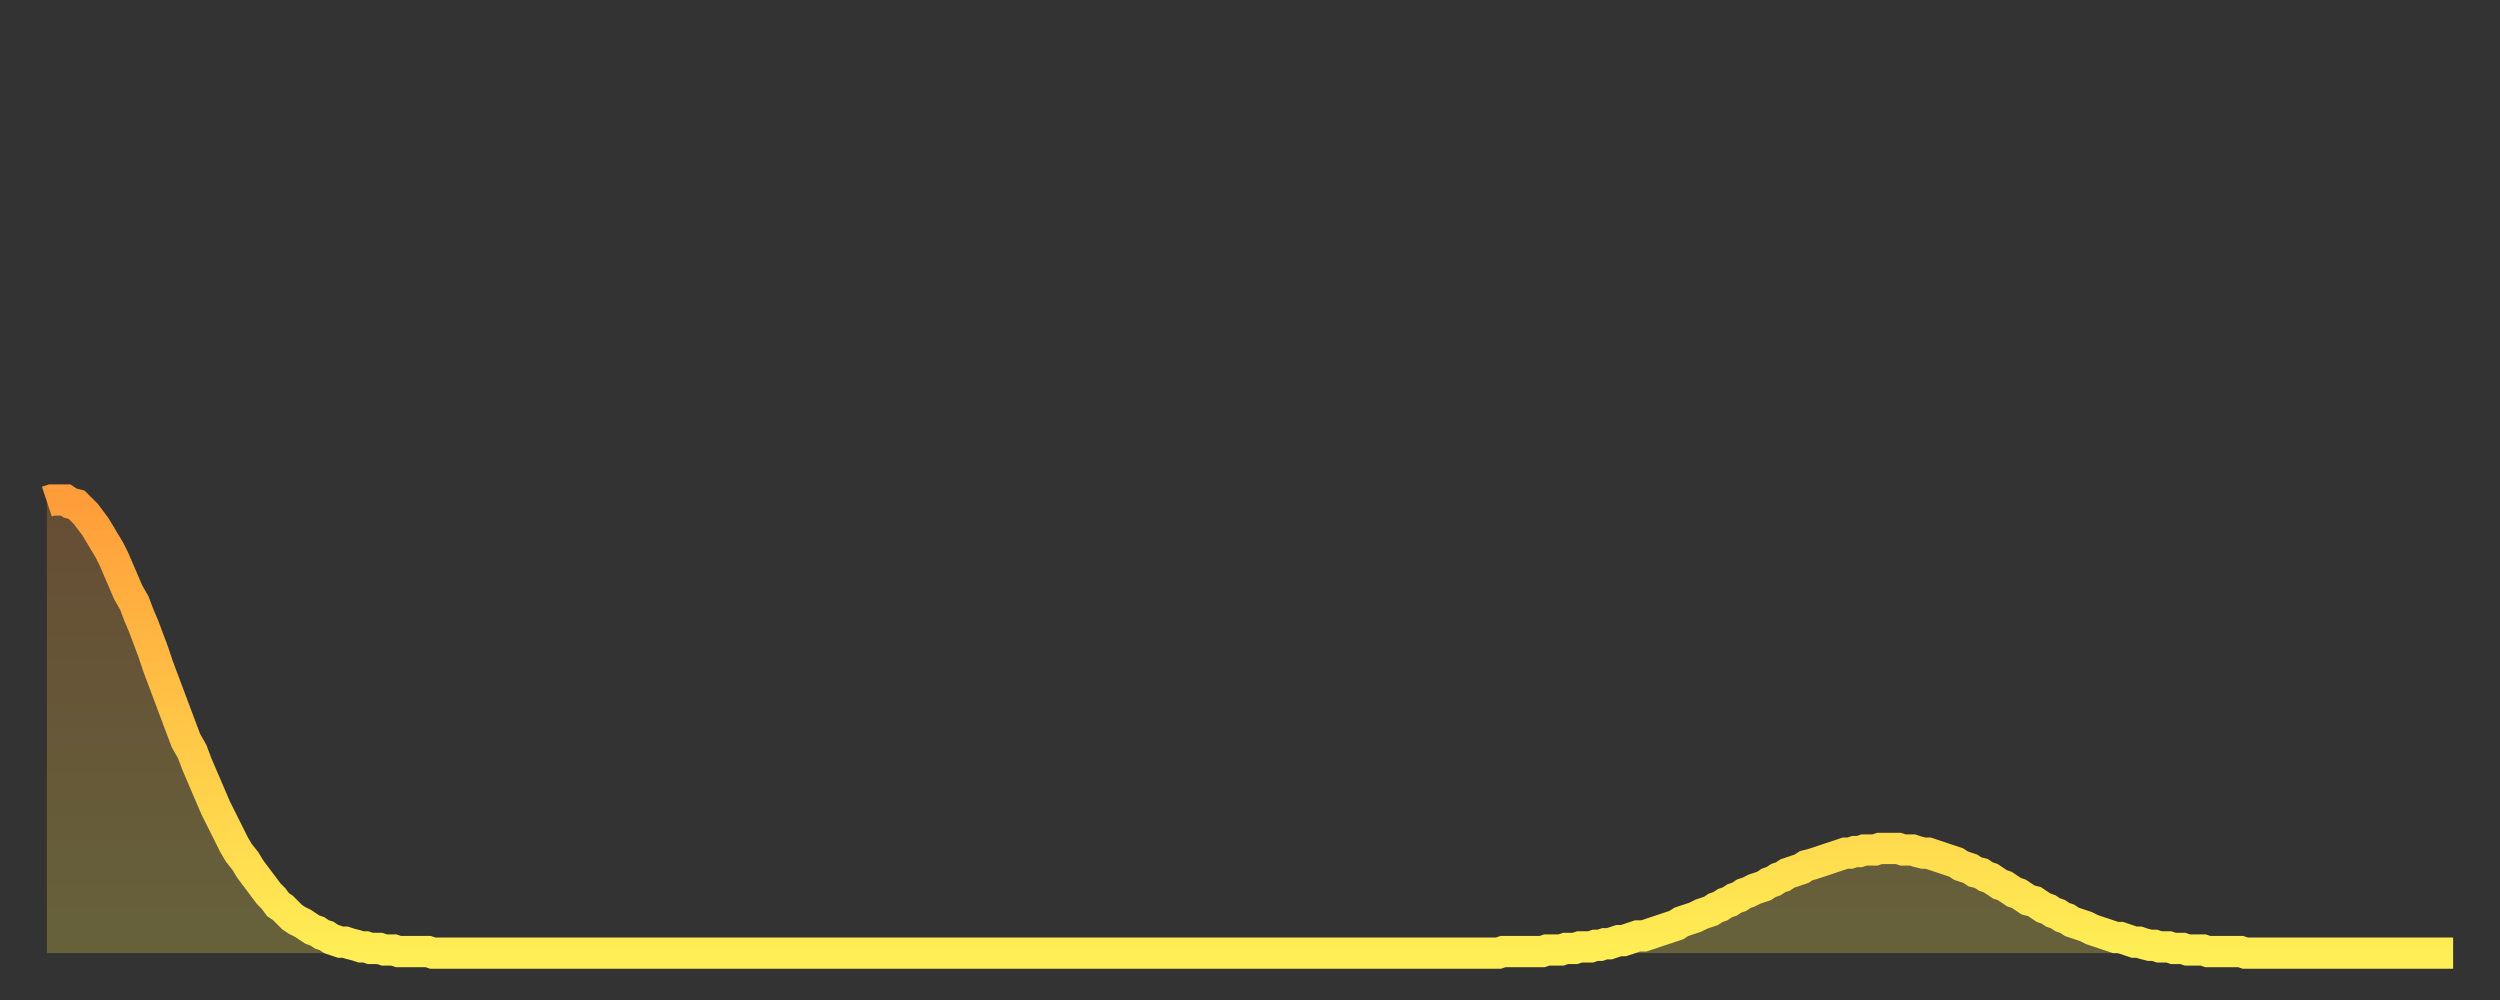 <?xml version="1.0" encoding="utf-8" ?>
<svg baseProfile="full" height="64" version="1.1" width="160" xmlns="http://www.w3.org/2000/svg" xmlns:ev="http://www.w3.org/2001/xml-events" xmlns:xlink="http://www.w3.org/1999/xlink"><rect width="100%" height="100%" fill="#333333" stroke="none"/><defs><linearGradient id="id1232524" x1="0" x2="0" y1="0" y2="1"><stop offset="0%" stop-color="#ff9d3a" /><stop offset="50%" stop-color="#ffc647" /><stop offset="100%" stop-color="#ffee55" /></linearGradient></defs><g transform="translate(3,3)"><g><path d="M 0.0 29.1 0.3 29.0 0.6 29.0 0.9 29.0 1.2 29.0 1.5 29.2 1.9 29.3 2.2 29.6 2.5 29.9 2.8 30.3 3.1 30.7 3.4 31.2 3.7 31.7 4.0 32.2 4.3 32.8 4.6 33.5 4.9 34.2 5.2 34.9 5.6 35.6 5.9 36.4 6.2 37.1 6.5 37.9 6.8 38.7 7.1 39.6 7.4 40.4 7.7 41.2 8.0 42.0 8.3 42.8 8.6 43.6 8.9 44.4 9.3 45.1 9.6 45.9 9.9 46.6 10.2 47.3 10.5 48.0 10.8 48.7 11.1 49.3 11.4 49.9 11.7 50.5 12.0 51.1 12.3 51.6 12.7 52.1 13.0 52.6 13.3 53.0 13.6 53.4 13.9 53.8 14.2 54.2 14.5 54.5 14.8 54.9 15.1 55.1 15.4 55.4 15.7 55.7 16.0 55.9 16.4 56.1 16.7 56.3 17.0 56.5 17.3 56.6 17.6 56.8 17.9 56.9 18.2 57.1 18.5 57.2 18.8 57.3 19.1 57.3 19.4 57.4 19.8 57.5 20.1 57.6 20.4 57.6 20.7 57.7 21.0 57.7 21.3 57.7 21.6 57.8 21.9 57.8 22.2 57.8 22.5 57.9 22.8 57.9 23.1 57.9 23.5 57.9 23.8 57.9 24.1 57.9 24.4 57.9 24.7 58.0 25.0 58.0 25.3 58.0 25.6 58.0 25.9 58.0 26.2 58.0 26.5 58.0 26.8 58.0 27.2 58.0 27.5 58.0 27.8 58.0 28.1 58.0 28.4 58.0 28.7 58.0 29.0 58.0 29.3 58.0 29.6 58.0 29.9 58.0 30.2 58.0 30.6 58.0 30.9 58.0 31.2 58.0 31.5 58.0 31.8 58.0 32.1 58.0 32.4 58.0 32.7 58.0 33.0 58.0 33.3 58.0 33.6 58.0 33.9 58.0 34.3 58.0 34.6 58.0 34.9 58.0 35.2 58.0 35.5 58.0 35.8 58.0 36.1 58.0 36.4 58.0 36.7 58.0 37.0 58.0 37.3 58.0 37.7 58.0 38.0 58.0 38.3 58.0 38.6 58.0 38.9 58.0 39.2 58.0 39.5 58.0 39.8 58.0 40.1 58.0 40.4 58.0 40.7 58.0 41.0 58.0 41.4 58.0 41.7 58.0 42.0 58.0 42.3 58.0 42.6 58.0 42.9 58.0 43.2 58.0 43.5 58.0 43.8 58.0 44.1 58.0 44.4 58.0 44.7 58.0 45.1 58.0 45.4 58.0 45.7 58.0 46.0 58.0 46.3 58.0 46.6 58.0 46.9 58.0 47.2 58.0 47.5 58.0 47.8 58.0 48.1 58.0 48.5 58.0 48.8 58.0 49.1 58.0 49.4 58.0 49.7 58.0 50.0 58.0 50.3 58.0 50.6 58.0 50.9 58.0 51.2 58.0 51.5 58.0 51.8 58.0 52.2 58.0 52.5 58.0 52.8 58.0 53.1 58.0 53.4 58.0 53.7 58.0 54.0 58.0 54.3 58.0 54.6 58.0 54.9 58.0 55.2 58.0 55.6 58.0 55.9 58.0 56.2 58.0 56.5 58.0 56.8 58.0 57.1 58.0 57.4 58.0 57.7 58.0 58.0 58.0 58.3 58.0 58.6 58.0 58.9 58.0 59.3 58.0 59.6 58.0 59.9 58.0 60.2 58.0 60.5 58.0 60.8 58.0 61.1 58.0 61.4 58.0 61.7 58.0 62.0 58.0 62.3 58.0 62.6 58.0 63.0 58.0 63.3 58.0 63.6 58.0 63.9 58.0 64.2 58.0 64.5 58.0 64.8 58.0 65.1 58.0 65.4 58.0 65.7 58.0 66.0 58.0 66.4 58.0 66.7 58.0 67.0 58.0 67.3 58.0 67.6 58.0 67.9 58.0 68.2 58.0 68.5 58.0 68.8 58.0 69.1 58.0 69.4 58.0 69.7 58.0 70.1 58.0 70.4 58.0 70.7 58.0 71.0 58.0 71.3 58.0 71.6 58.0 71.9 58.0 72.2 58.0 72.5 58.0 72.8 58.0 73.1 58.0 73.5 58.0 73.8 58.0 74.1 58.0 74.4 58.0 74.7 58.0 75.0 58.0 75.3 58.0 75.6 58.0 75.9 58.0 76.2 58.0 76.5 58.0 76.8 58.0 77.2 58.0 77.5 58.0 77.8 58.0 78.1 58.0 78.4 58.0 78.7 58.0 79.0 58.0 79.3 58.0 79.6 58.0 79.9 58.0 80.2 58.0 80.5 58.0 80.9 58.0 81.2 58.0 81.5 58.0 81.8 58.0 82.1 58.0 82.4 58.0 82.7 58.0 83.0 58.0 83.3 58.0 83.6 58.0 83.9 58.0 84.3 58.0 84.6 58.0 84.9 58.0 85.2 58.0 85.5 58.0 85.8 58.0 86.1 58.0 86.4 58.0 86.7 58.0 87.0 58.0 87.3 58.0 87.6 58.0 88.0 58.0 88.3 58.0 88.6 58.0 88.9 58.0 89.2 58.0 89.5 58.0 89.8 58.0 90.1 58.0 90.4 58.0 90.7 58.0 91.0 58.0 91.4 58.0 91.7 58.0 92.0 58.0 92.3 58.0 92.6 58.0 92.9 58.0 93.2 57.9 93.5 57.9 93.8 57.9 94.1 57.9 94.4 57.9 94.7 57.9 95.1 57.9 95.4 57.9 95.7 57.9 96.0 57.8 96.3 57.8 96.6 57.8 96.9 57.8 97.2 57.7 97.5 57.7 97.8 57.7 98.1 57.6 98.4 57.6 98.8 57.6 99.1 57.5 99.4 57.5 99.7 57.4 100.0 57.4 100.3 57.3 100.6 57.2 100.9 57.2 101.2 57.1 101.5 57.0 101.8 56.9 102.2 56.9 102.5 56.8 102.8 56.7 103.1 56.6 103.4 56.5 103.7 56.4 104.0 56.3 104.3 56.2 104.6 56.0 104.9 55.9 105.2 55.8 105.5 55.7 105.9 55.5 106.2 55.4 106.5 55.3 106.8 55.1 107.1 55.0 107.4 54.8 107.7 54.7 108.0 54.5 108.3 54.4 108.6 54.2 108.9 54.1 109.3 53.9 109.6 53.8 109.9 53.7 110.2 53.5 110.5 53.4 110.8 53.2 111.1 53.1 111.4 52.9 111.7 52.8 112.0 52.7 112.3 52.6 112.6 52.4 113.0 52.3 113.3 52.2 113.6 52.1 113.9 52.0 114.2 51.9 114.5 51.8 114.8 51.7 115.1 51.6 115.4 51.6 115.7 51.5 116.0 51.5 116.3 51.4 116.7 51.4 117.0 51.4 117.3 51.3 117.6 51.3 117.9 51.3 118.2 51.3 118.5 51.3 118.8 51.4 119.1 51.4 119.4 51.4 119.7 51.5 120.1 51.6 120.4 51.6 120.7 51.7 121.0 51.8 121.3 51.9 121.6 52.0 121.9 52.1 122.2 52.2 122.5 52.4 122.8 52.5 123.1 52.6 123.4 52.8 123.8 52.9 124.1 53.1 124.4 53.2 124.7 53.4 125.0 53.6 125.3 53.7 125.6 53.9 125.9 54.1 126.2 54.2 126.5 54.4 126.8 54.6 127.2 54.7 127.5 54.9 127.8 55.1 128.1 55.2 128.4 55.4 128.7 55.5 129.0 55.7 129.3 55.8 129.6 56.0 129.9 56.1 130.2 56.2 130.5 56.3 130.9 56.5 131.2 56.6 131.5 56.7 131.8 56.8 132.1 56.9 132.4 57.0 132.7 57.0 133.0 57.1 133.3 57.2 133.6 57.3 133.9 57.3 134.2 57.4 134.6 57.5 134.9 57.5 135.2 57.6 135.5 57.6 135.8 57.6 136.1 57.7 136.4 57.7 136.7 57.7 137.0 57.8 137.3 57.8 137.6 57.8 138.0 57.8 138.3 57.9 138.6 57.9 138.9 57.9 139.2 57.9 139.5 57.9 139.8 57.9 140.1 57.9 140.4 57.9 140.7 58.0 141.0 58.0 141.3 58.0 141.7 58.0 142.0 58.0 142.3 58.0 142.6 58.0 142.9 58.0 143.2 58.0 143.5 58.0 143.8 58.0 144.1 58.0 144.4 58.0 144.7 58.0 145.1 58.0 145.4 58.0 145.7 58.0 146.0 58.0 146.3 58.0 146.6 58.0 146.9 58.0 147.2 58.0 147.5 58.0 147.8 58.0 148.1 58.0 148.4 58.0 148.8 58.0 149.1 58.0 149.4 58.0 149.7 58.0 150.0 58.0 150.3 58.0 150.6 58.0 150.9 58.0 151.2 58.0 151.5 58.0 151.8 58.0 152.1 58.0 152.5 58.0 152.8 58.0 153.1 58.0 153.4 58.0 153.7 58.0 154.0 58.0" fill="none" id="graph-curve" opacity="1" stroke="url(#id1232524)" stroke-width="2" /><path d="M 0 58 L 0.0 29.1 0.3 29.0 0.6 29.0 0.9 29.0 1.2 29.0 1.5 29.2 1.9 29.3 2.2 29.6 2.5 29.9 2.8 30.3 3.1 30.7 3.4 31.2 3.7 31.7 4.0 32.2 4.3 32.8 4.6 33.5 4.9 34.2 5.2 34.9 5.6 35.6 5.9 36.4 6.2 37.1 6.5 37.9 6.8 38.7 7.1 39.6 7.4 40.4 7.7 41.2 8.0 42.0 8.3 42.8 8.6 43.6 8.9 44.4 9.3 45.1 9.6 45.9 9.9 46.6 10.2 47.3 10.5 48.0 10.8 48.7 11.1 49.3 11.4 49.9 11.7 50.5 12.0 51.1 12.3 51.6 12.7 52.1 13.0 52.6 13.3 53.0 13.6 53.4 13.9 53.8 14.2 54.2 14.5 54.5 14.8 54.9 15.1 55.1 15.4 55.4 15.7 55.7 16.0 55.9 16.4 56.1 16.7 56.3 17.0 56.5 17.3 56.6 17.6 56.8 17.9 56.9 18.2 57.1 18.5 57.2 18.8 57.3 19.1 57.3 19.4 57.4 19.8 57.5 20.1 57.6 20.4 57.6 20.7 57.7 21.0 57.7 21.3 57.7 21.6 57.8 21.9 57.8 22.2 57.8 22.5 57.9 22.8 57.9 23.1 57.9 23.5 57.9 23.8 57.9 24.1 57.9 24.4 57.9 24.7 58.0 25.0 58.0 25.3 58.0 25.6 58.0 25.9 58.0 26.2 58.0 26.5 58.0 26.8 58.0 27.2 58.0 27.5 58.0 27.8 58.0 28.1 58.0 28.4 58.0 28.7 58.0 29.0 58.0 29.3 58.0 29.6 58.0 29.9 58.0 30.2 58.0 30.6 58.0 30.9 58.0 31.2 58.0 31.5 58.0 31.8 58.0 32.1 58.0 32.4 58.0 32.7 58.0 33.0 58.0 33.3 58.0 33.6 58.0 33.9 58.0 34.3 58.0 34.6 58.0 34.9 58.0 35.2 58.0 35.5 58.0 35.8 58.0 36.1 58.0 36.4 58.0 36.7 58.0 37.0 58.0 37.3 58.0 37.7 58.0 38.0 58.0 38.3 58.0 38.6 58.0 38.9 58.0 39.2 58.0 39.5 58.0 39.8 58.0 40.1 58.0 40.4 58.0 40.7 58.0 41.0 58.0 41.4 58.0 41.7 58.0 42.0 58.0 42.3 58.0 42.6 58.0 42.9 58.0 43.2 58.0 43.5 58.0 43.8 58.0 44.1 58.0 44.4 58.0 44.7 58.0 45.1 58.0 45.4 58.0 45.7 58.0 46.0 58.0 46.3 58.0 46.6 58.0 46.9 58.0 47.2 58.0 47.5 58.0 47.8 58.0 48.1 58.0 48.5 58.0 48.8 58.0 49.1 58.0 49.4 58.0 49.7 58.0 50.0 58.0 50.3 58.0 50.6 58.0 50.9 58.0 51.2 58.0 51.5 58.0 51.8 58.0 52.2 58.0 52.5 58.0 52.8 58.0 53.1 58.0 53.4 58.0 53.7 58.0 54.0 58.0 54.3 58.0 54.6 58.0 54.9 58.0 55.2 58.0 55.6 58.0 55.9 58.0 56.2 58.0 56.5 58.0 56.8 58.0 57.1 58.0 57.4 58.0 57.7 58.0 58.0 58.0 58.3 58.0 58.6 58.0 58.9 58.0 59.3 58.0 59.6 58.0 59.9 58.0 60.2 58.0 60.5 58.0 60.8 58.0 61.1 58.0 61.4 58.0 61.7 58.0 62.0 58.0 62.3 58.0 62.6 58.0 63.0 58.0 63.3 58.0 63.6 58.0 63.9 58.0 64.2 58.0 64.5 58.0 64.8 58.0 65.1 58.0 65.4 58.0 65.7 58.0 66.0 58.0 66.4 58.0 66.7 58.0 67.0 58.0 67.3 58.0 67.6 58.0 67.9 58.0 68.2 58.0 68.5 58.0 68.8 58.0 69.1 58.0 69.4 58.0 69.7 58.0 70.1 58.0 70.4 58.0 70.7 58.0 71.0 58.0 71.3 58.0 71.6 58.0 71.9 58.0 72.2 58.0 72.5 58.0 72.8 58.0 73.1 58.0 73.5 58.0 73.8 58.0 74.1 58.0 74.4 58.0 74.7 58.0 75.0 58.0 75.3 58.0 75.6 58.0 75.9 58.0 76.2 58.0 76.5 58.0 76.8 58.0 77.2 58.0 77.5 58.0 77.8 58.0 78.1 58.0 78.4 58.0 78.7 58.0 79.0 58.0 79.3 58.0 79.6 58.0 79.9 58.0 80.2 58.0 80.5 58.0 80.9 58.0 81.2 58.0 81.5 58.0 81.8 58.0 82.1 58.0 82.4 58.0 82.7 58.0 83.0 58.0 83.3 58.0 83.6 58.0 83.9 58.0 84.3 58.0 84.6 58.0 84.9 58.0 85.2 58.0 85.5 58.0 85.8 58.0 86.1 58.0 86.4 58.0 86.7 58.0 87.0 58.0 87.3 58.0 87.6 58.0 88.0 58.0 88.3 58.0 88.6 58.0 88.9 58.0 89.2 58.0 89.5 58.0 89.8 58.0 90.1 58.0 90.4 58.0 90.7 58.0 91.0 58.0 91.4 58.0 91.7 58.0 92.0 58.0 92.3 58.0 92.6 58.0 92.9 58.0 93.2 57.9 93.5 57.9 93.8 57.9 94.1 57.9 94.4 57.9 94.7 57.9 95.1 57.9 95.4 57.9 95.7 57.9 96.0 57.8 96.3 57.8 96.6 57.8 96.9 57.8 97.2 57.7 97.5 57.7 97.8 57.7 98.1 57.6 98.4 57.6 98.8 57.6 99.1 57.5 99.4 57.5 99.7 57.4 100.0 57.4 100.3 57.3 100.6 57.2 100.9 57.2 101.2 57.1 101.5 57.0 101.8 56.9 102.2 56.9 102.5 56.8 102.8 56.7 103.1 56.6 103.4 56.5 103.7 56.4 104.0 56.3 104.3 56.2 104.6 56.0 104.9 55.9 105.2 55.8 105.5 55.7 105.9 55.5 106.2 55.4 106.5 55.3 106.8 55.1 107.1 55.0 107.4 54.8 107.7 54.7 108.0 54.5 108.3 54.4 108.6 54.2 108.9 54.1 109.3 53.9 109.6 53.8 109.9 53.7 110.2 53.5 110.5 53.4 110.8 53.2 111.1 53.1 111.4 52.9 111.7 52.8 112.0 52.7 112.3 52.6 112.6 52.4 113.0 52.3 113.3 52.2 113.6 52.1 113.9 52.0 114.2 51.9 114.5 51.8 114.8 51.7 115.1 51.6 115.4 51.6 115.7 51.5 116.0 51.5 116.3 51.4 116.7 51.4 117.0 51.4 117.3 51.3 117.6 51.3 117.9 51.3 118.2 51.3 118.5 51.3 118.8 51.4 119.1 51.4 119.4 51.4 119.7 51.5 120.1 51.6 120.4 51.6 120.7 51.7 121.0 51.8 121.3 51.9 121.6 52.0 121.9 52.1 122.2 52.2 122.5 52.4 122.8 52.5 123.1 52.6 123.4 52.8 123.8 52.9 124.1 53.1 124.4 53.2 124.7 53.4 125.0 53.6 125.3 53.7 125.6 53.9 125.9 54.1 126.2 54.2 126.5 54.4 126.8 54.6 127.2 54.7 127.5 54.9 127.8 55.1 128.1 55.2 128.4 55.4 128.7 55.5 129.0 55.7 129.3 55.8 129.6 56.0 129.9 56.1 130.2 56.2 130.5 56.3 130.9 56.5 131.2 56.6 131.5 56.7 131.8 56.8 132.1 56.9 132.4 57.0 132.7 57.0 133.0 57.1 133.3 57.2 133.6 57.3 133.9 57.3 134.2 57.4 134.6 57.5 134.9 57.5 135.2 57.6 135.5 57.6 135.8 57.6 136.1 57.7 136.4 57.7 136.7 57.7 137.0 57.8 137.3 57.8 137.6 57.8 138.0 57.8 138.3 57.9 138.6 57.9 138.9 57.9 139.2 57.9 139.5 57.9 139.8 57.9 140.1 57.9 140.4 57.9 140.7 58.0 141.0 58.0 141.3 58.0 141.7 58.0 142.0 58.0 142.3 58.0 142.6 58.0 142.9 58.0 143.2 58.0 143.5 58.0 143.8 58.0 144.1 58.0 144.4 58.0 144.7 58.0 145.1 58.0 145.4 58.0 145.7 58.0 146.0 58.0 146.3 58.0 146.6 58.0 146.9 58.0 147.2 58.0 147.5 58.0 147.8 58.0 148.1 58.0 148.4 58.0 148.8 58.0 149.1 58.0 149.4 58.0 149.7 58.0 150.0 58.0 150.3 58.0 150.6 58.0 150.9 58.0 151.2 58.0 151.5 58.0 151.8 58.0 152.1 58.0 152.5 58.0 152.8 58.0 153.1 58.0 153.4 58.0 153.7 58.0 154.0 58.0 154 58" fill="url(#id1232524)" fill-opacity=".25" id="graph-shadow" /></g></g></svg>